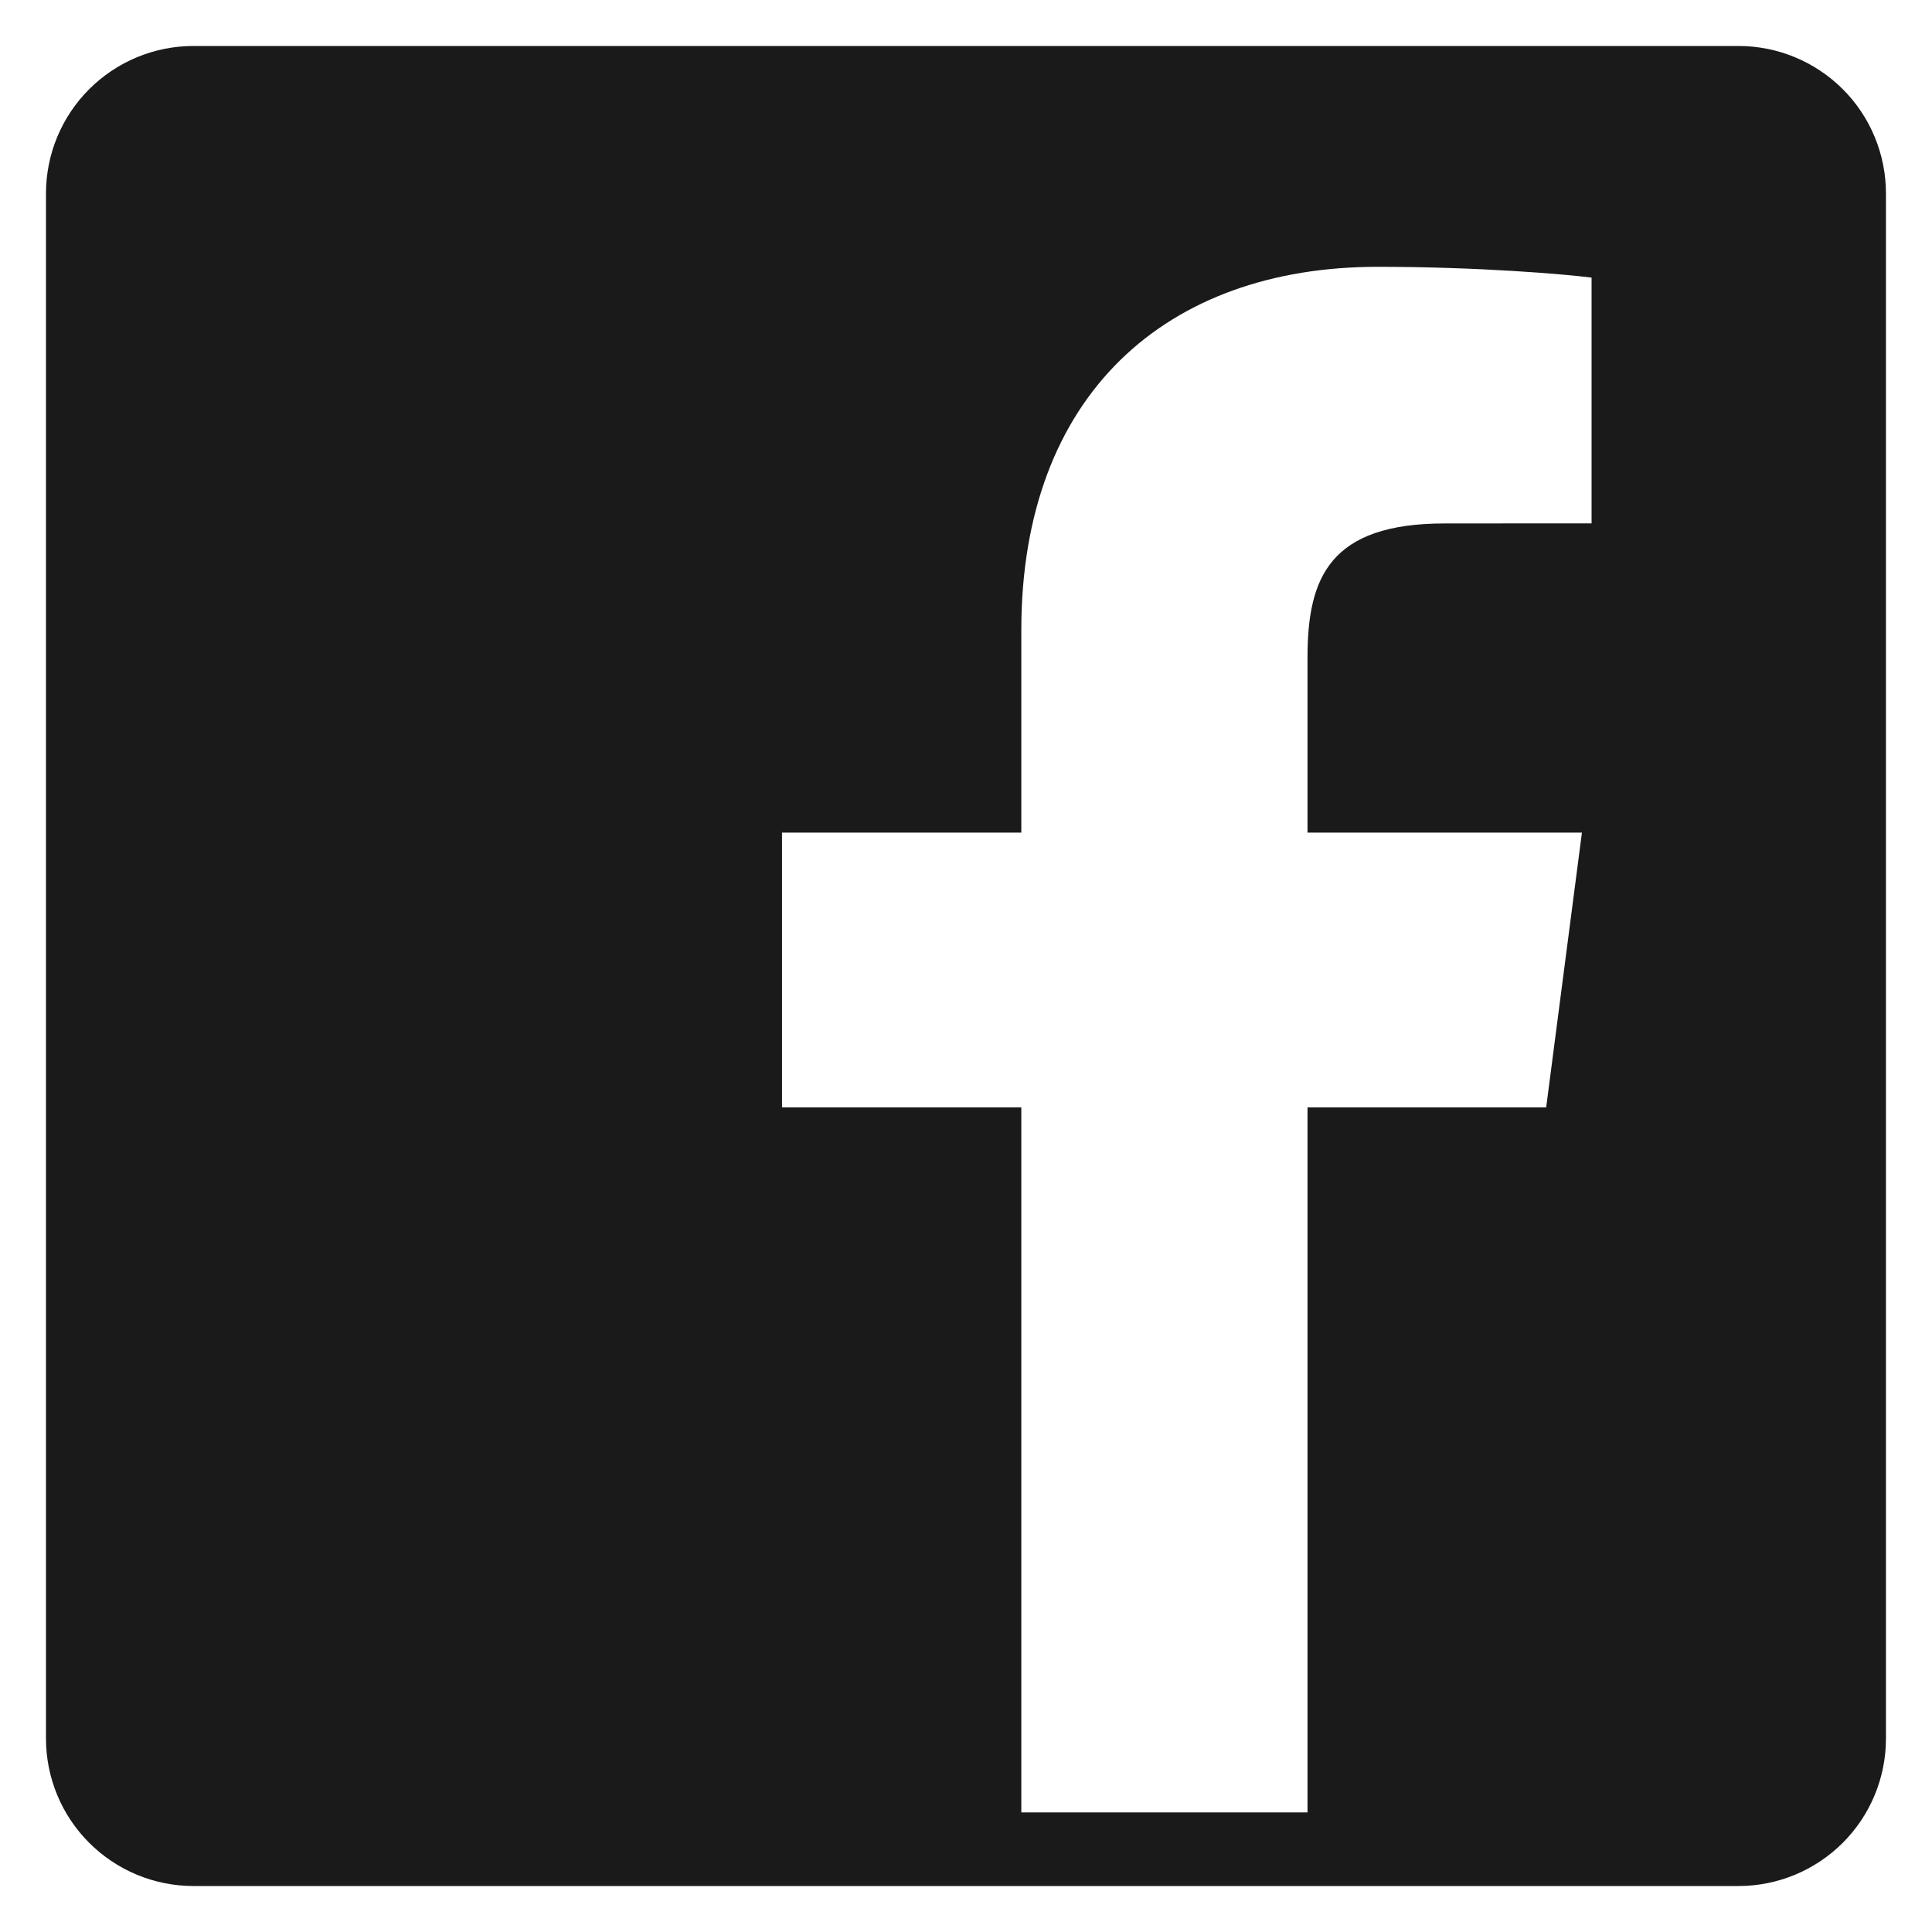 <svg width="30" height="30" viewBox="0 0 30 30" fill="none" xmlns="http://www.w3.org/2000/svg">
<path fill-rule="evenodd" clip-rule="evenodd" d="M0.714 3.004C0.714 2.397 0.955 1.814 1.385 1.385C1.814 0.956 2.396 0.714 3.004 0.714H26.996C27.603 0.714 28.185 0.956 28.615 1.385C29.044 1.814 29.285 2.397 29.285 3.004V26.996C29.285 27.603 29.044 28.186 28.615 28.615C28.185 29.044 27.603 29.286 26.996 29.286H3.004C2.396 29.286 1.814 29.044 1.385 28.615C0.955 28.186 0.714 27.603 0.714 26.996V3.004ZM20.303 28.143V17.195H24.009L24.564 12.929H20.303V10.205C20.303 8.97 20.648 8.128 22.435 8.128L24.714 8.127V4.311C24.32 4.259 22.967 4.143 21.393 4.143C18.108 4.143 15.859 6.131 15.859 9.783V12.929H12.143V17.195H15.859V28.143H20.303Z" fill="#1A1A1A"/>
</svg>
